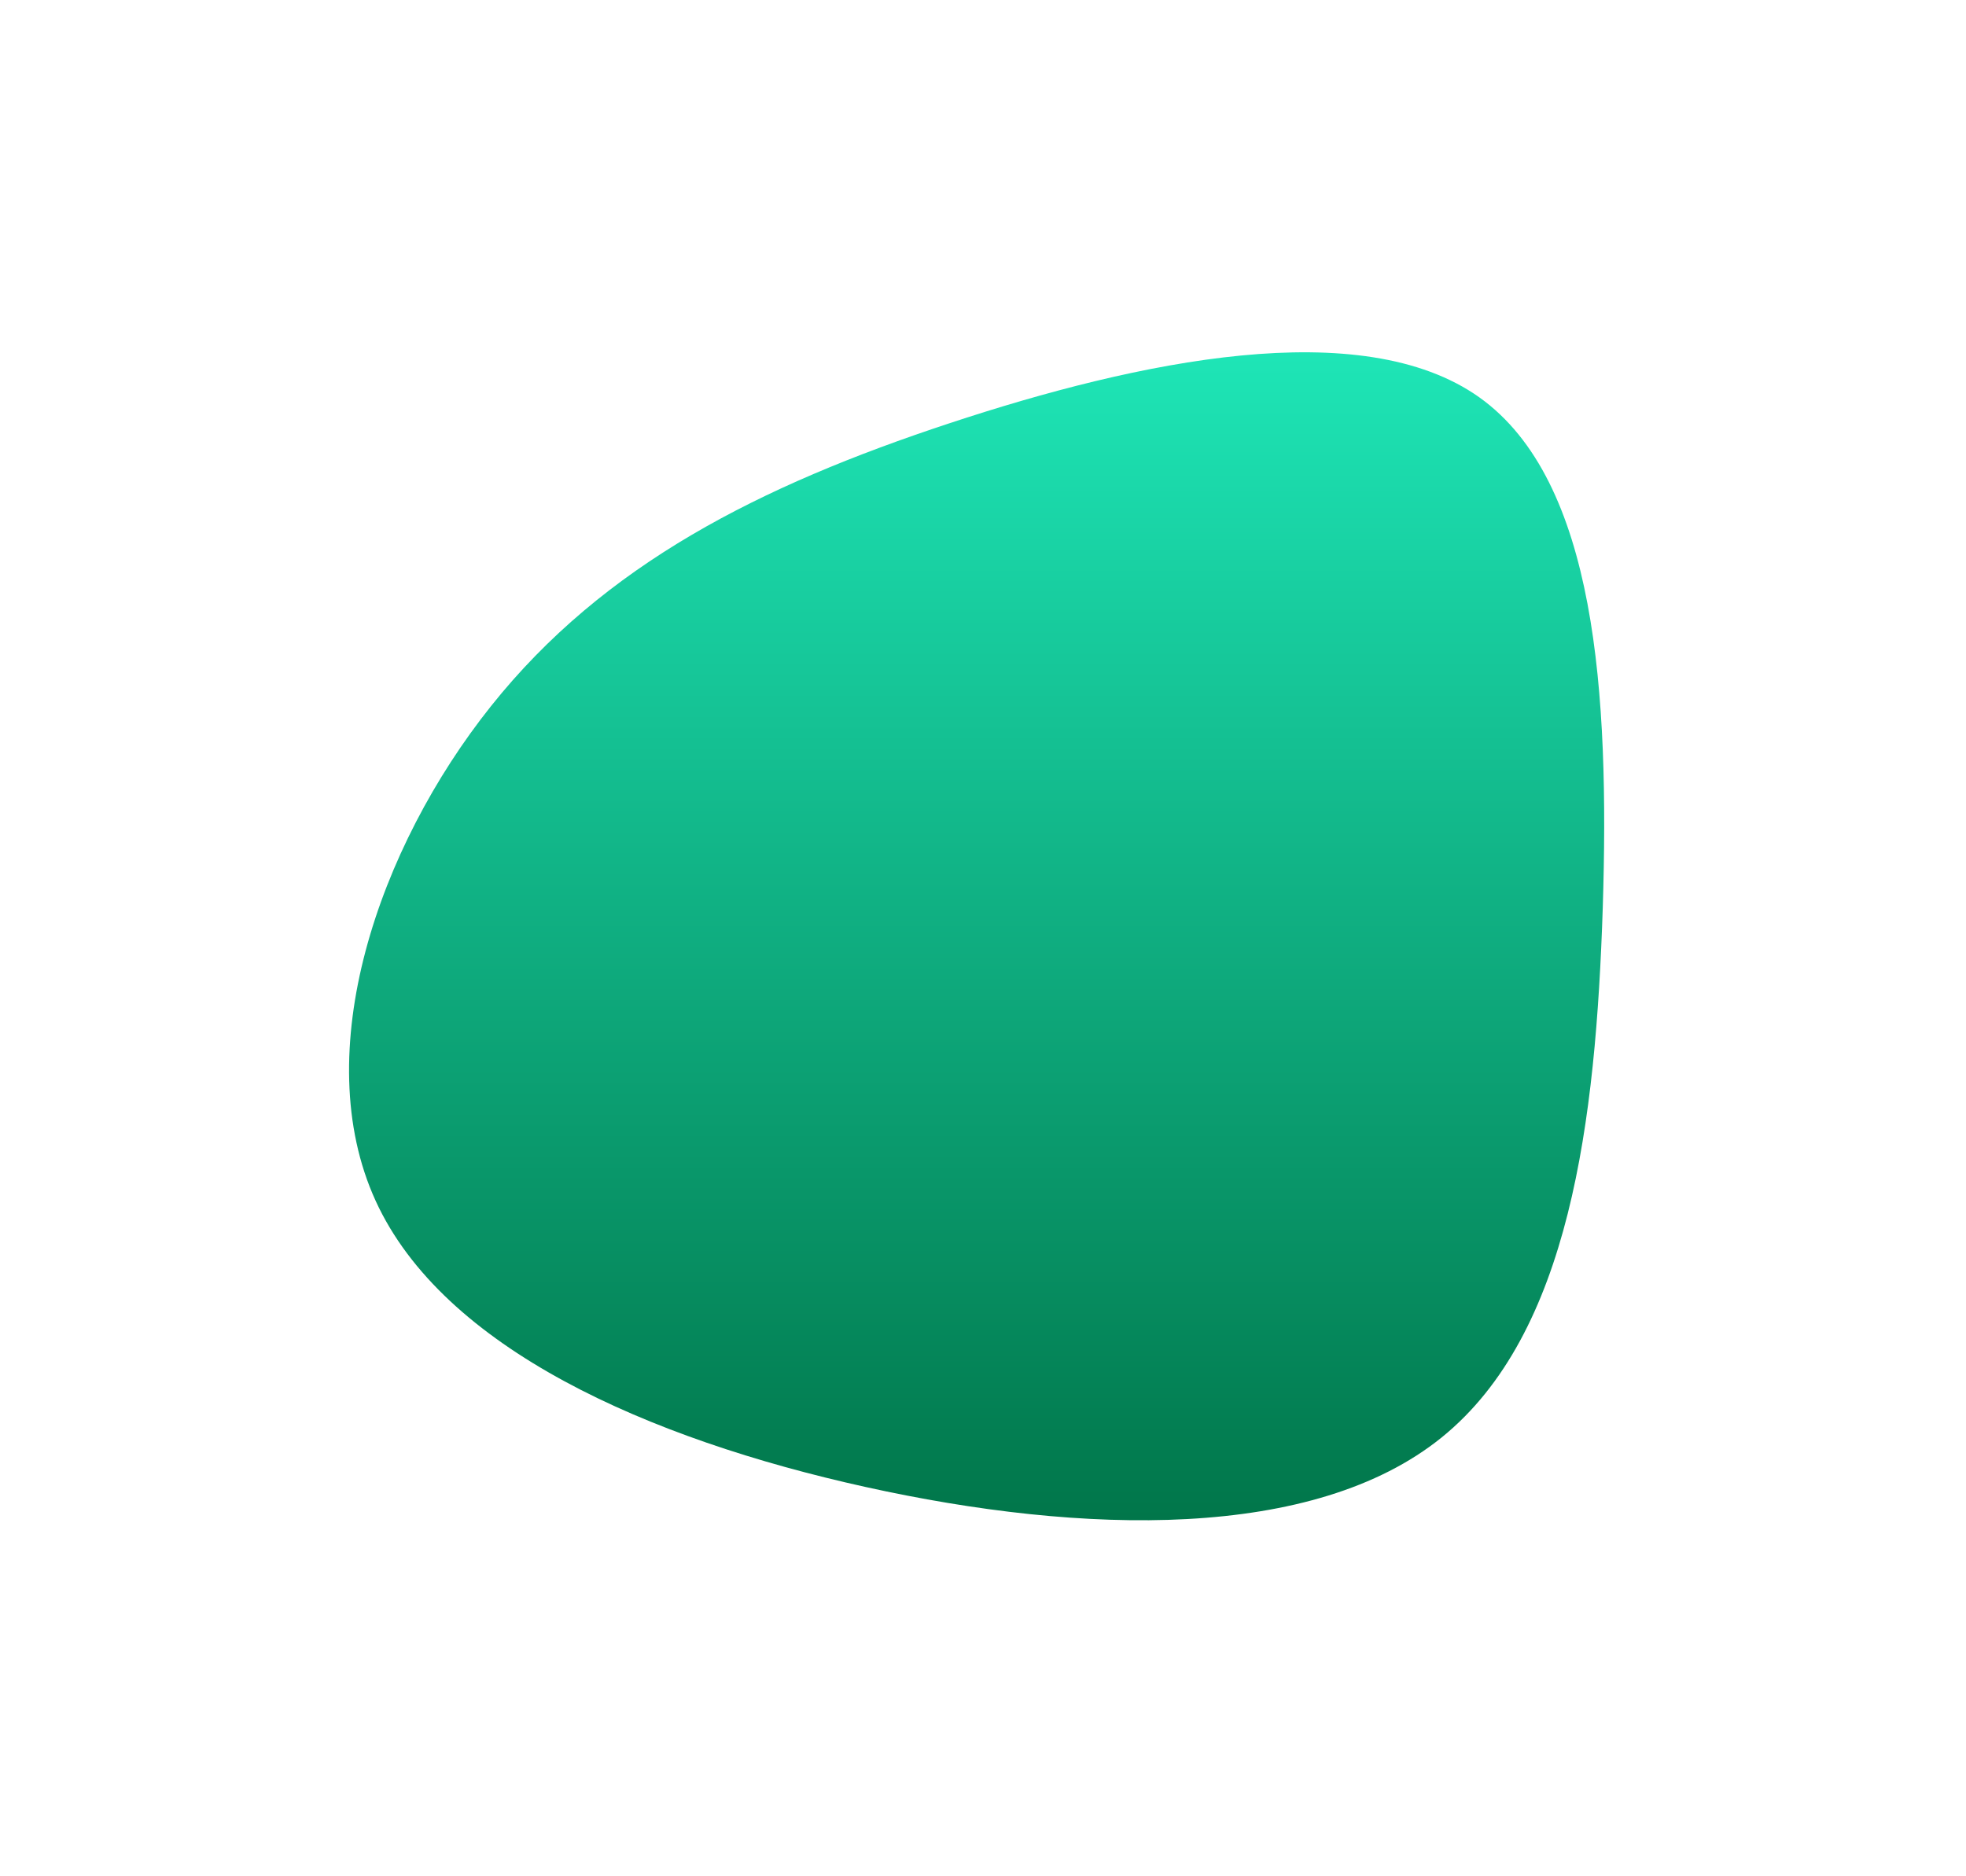 <svg width="460" height="439" xmlns="http://www.w3.org/2000/svg"><defs><filter x="-75.1%" y="-82.4%" width="250.2%" height="264.8%" filterUnits="objectBoundingBox" id="b"><feOffset dy="20" in="SourceAlpha" result="shadowOffsetOuter1"/><feGaussianBlur stdDeviation="30" in="shadowOffsetOuter1" result="shadowBlurOuter1"/><feColorMatrix values="0 0 0 0 0.186 0 0 0 0 0.367 0 0 0 0 0.393 0 0 0 0.2 0" in="shadowBlurOuter1" result="shadowMatrixOuter1"/><feMerge><feMergeNode in="shadowMatrixOuter1"/><feMergeNode in="SourceGraphic"/></feMerge></filter><filter x="-43.2%" y="-47.4%" width="186.3%" height="194.7%" filterUnits="objectBoundingBox" id="c"><feOffset dy="20" in="SourceAlpha" result="shadowOffsetOuter1"/><feGaussianBlur stdDeviation="30" in="shadowOffsetOuter1" result="shadowBlurOuter1"/><feColorMatrix values="0 0 0 0 0.186 0 0 0 0 0.367 0 0 0 0 0.393 0 0 0 0.2 0" in="shadowBlurOuter1" result="shadowMatrixOuter1"/><feMerge><feMergeNode in="shadowMatrixOuter1"/><feMergeNode in="SourceGraphic"/></feMerge></filter><linearGradient x1="50%" y1="0%" x2="50%" y2="99.874%" id="a"><stop stop-color="#1FE9BA" offset="0%"/><stop stop-color="#007448" offset="100%"/></linearGradient></defs><g filter="url(#b)" transform="translate(54.61 27.899)" fill="url(#a)" fill-rule="nonzero"><g filter="url(#c)"><path d="M320.402 144.485c-1.627 49.998-7.676 99.718-37.698 124.012-29.95 24.192-83.8 22.856-134.747 11.599-50.947-11.258-98.9-32.456-114.693-67.012-15.811-34.64.556-82.553 27.015-115.742 26.46-33.189 62.94-51.552 107.269-66.191 44.239-14.621 96.396-25.62 123.943-6.085 27.459 19.555 30.467 69.524 28.911 119.42Z"/></g></g></svg>